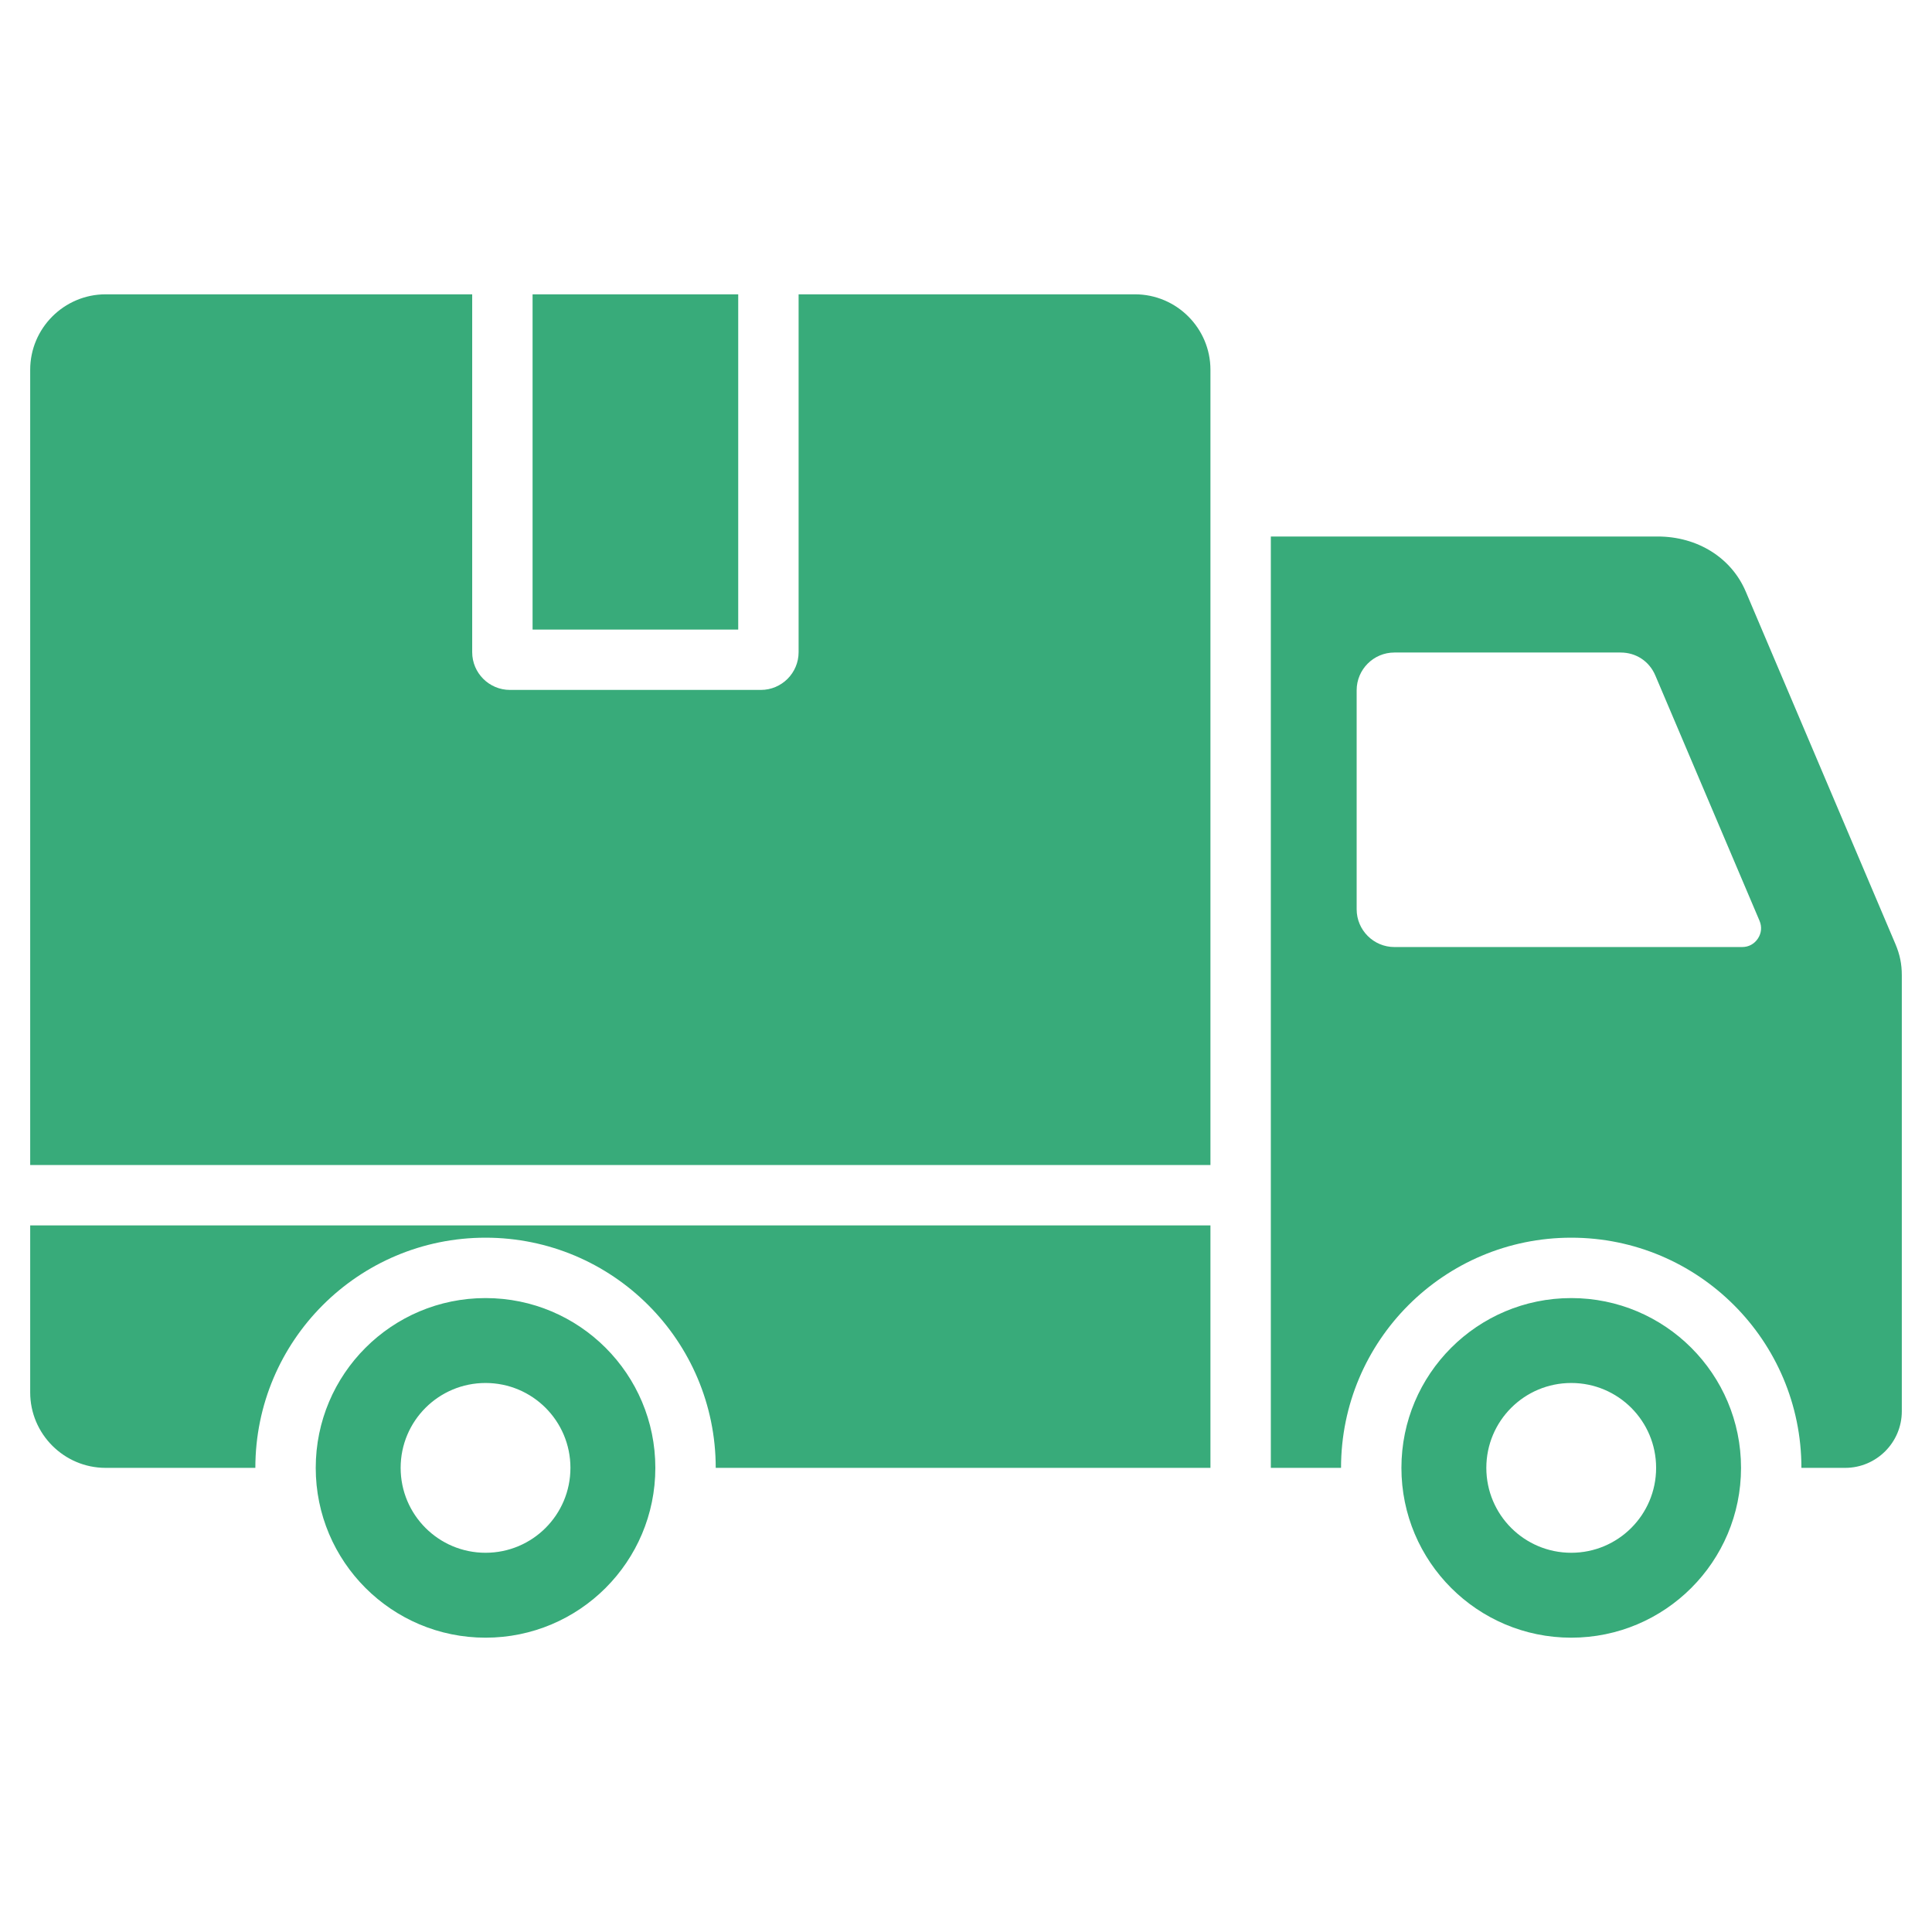 <?xml version="1.0" encoding="UTF-8"?> <svg xmlns="http://www.w3.org/2000/svg" width="59" height="59" viewBox="0 0 59 59" fill="none"><path fill-rule="evenodd" clip-rule="evenodd" d="M53.733 28.119L50.551 20.628C50.367 20.194 49.963 19.927 49.491 19.927H42.582C41.947 19.927 41.43 20.444 41.43 21.079V27.768C41.43 28.403 41.947 28.921 42.582 28.921H53.202C53.402 28.921 53.573 28.828 53.683 28.662C53.793 28.496 53.81 28.303 53.733 28.119ZM22.544 8.988H16.264V19.226H22.544V8.988ZM0.922 42.522V37.422H36.965V44.826H21.857C21.857 40.945 18.709 37.797 14.828 37.797C10.946 37.797 7.798 40.945 7.798 44.826H3.226C1.957 44.826 0.922 43.791 0.922 42.522ZM0.922 35.578V11.293C0.922 10.023 1.957 8.988 3.226 8.988H14.42V19.917C14.42 20.552 14.938 21.069 15.573 21.069H23.236C23.871 21.069 24.388 20.552 24.388 19.917V8.988H34.66C35.93 8.988 36.965 10.023 36.965 11.293V35.578H0.922ZM47.983 42.234C46.55 42.234 45.39 43.394 45.39 44.826C45.39 46.259 46.55 47.419 47.983 47.419C49.416 47.419 50.575 46.259 50.575 44.826C50.575 43.394 49.416 42.234 47.983 42.234ZM47.983 39.641C50.846 39.641 53.168 41.962 53.168 44.826C53.168 47.69 50.846 50.012 47.983 50.012C45.119 50.012 42.797 47.69 42.797 44.826C42.797 41.962 45.119 39.641 47.983 39.641ZM14.828 42.234C13.395 42.234 12.235 43.394 12.235 44.826C12.235 46.259 13.395 47.419 14.828 47.419C16.261 47.419 17.42 46.259 17.42 44.826C17.42 43.394 16.261 42.234 14.828 42.234ZM14.828 39.641C11.964 39.641 9.642 41.962 9.642 44.826C9.642 47.69 11.964 50.012 14.828 50.012C17.692 50.012 20.013 47.69 20.013 44.826C20.013 41.962 17.692 39.641 14.828 39.641ZM38.809 16.384H50.623C51.837 16.384 52.873 17.031 53.312 18.065L57.883 28.829C58.018 29.148 58.078 29.439 58.078 29.781V43.098C58.078 44.05 57.302 44.826 56.35 44.826H55.012C55.012 40.945 51.864 37.797 47.983 37.797C44.101 37.797 40.953 40.945 40.953 44.826H38.809V16.384Z" fill="#38AB7A"></path></svg> 